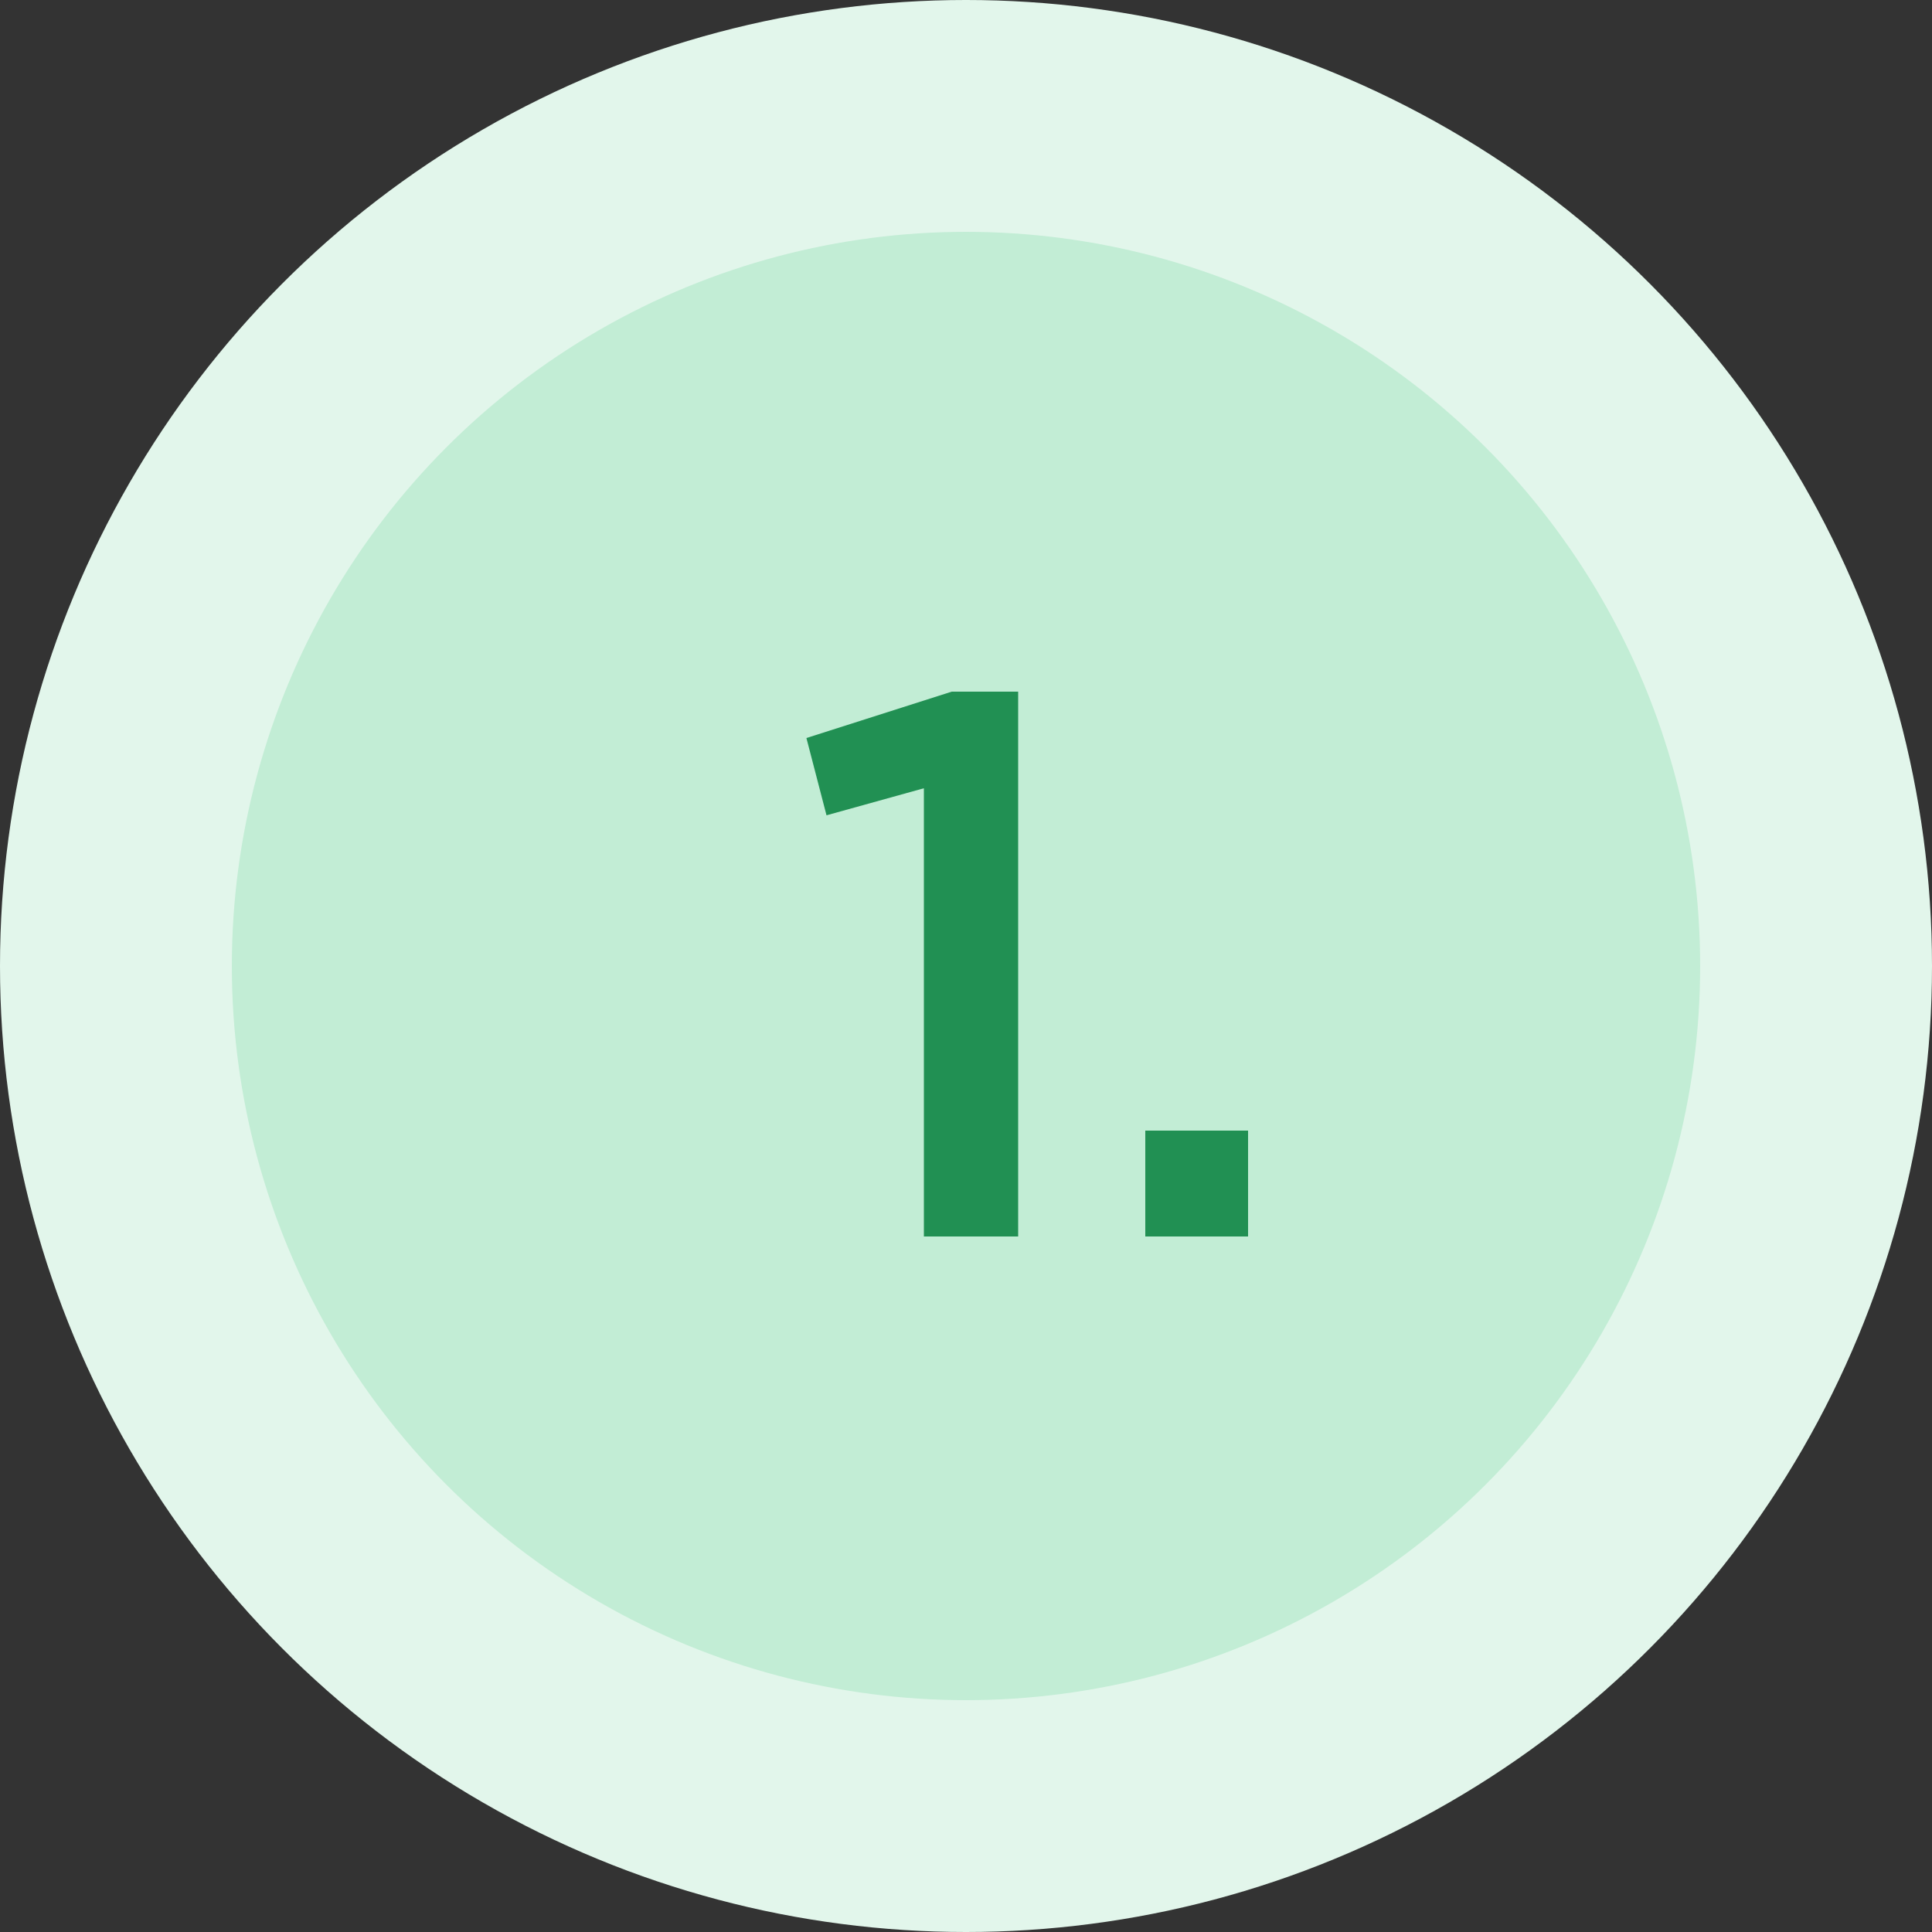 <?xml version="1.0" encoding="UTF-8"?> <svg xmlns="http://www.w3.org/2000/svg" width="25" height="25" viewBox="0 0 25 25" fill="none"><rect x="0" y="0" width="25" height="25" fill="#333333" stroke="none"/><circle cx="12.5" cy="12.5" r="12.5" fill="#E2F6EB"></circle><circle cx="12.5" cy="12.5" r="9.5" fill="#C2EDD5"></circle><path d="M11.955 16V10.2L10.695 10.55L10.435 9.55L12.315 8.95H13.175V16H11.955ZM14.82 16V14.63H16.15V16H14.82Z" fill="#219053"></path></svg> 
